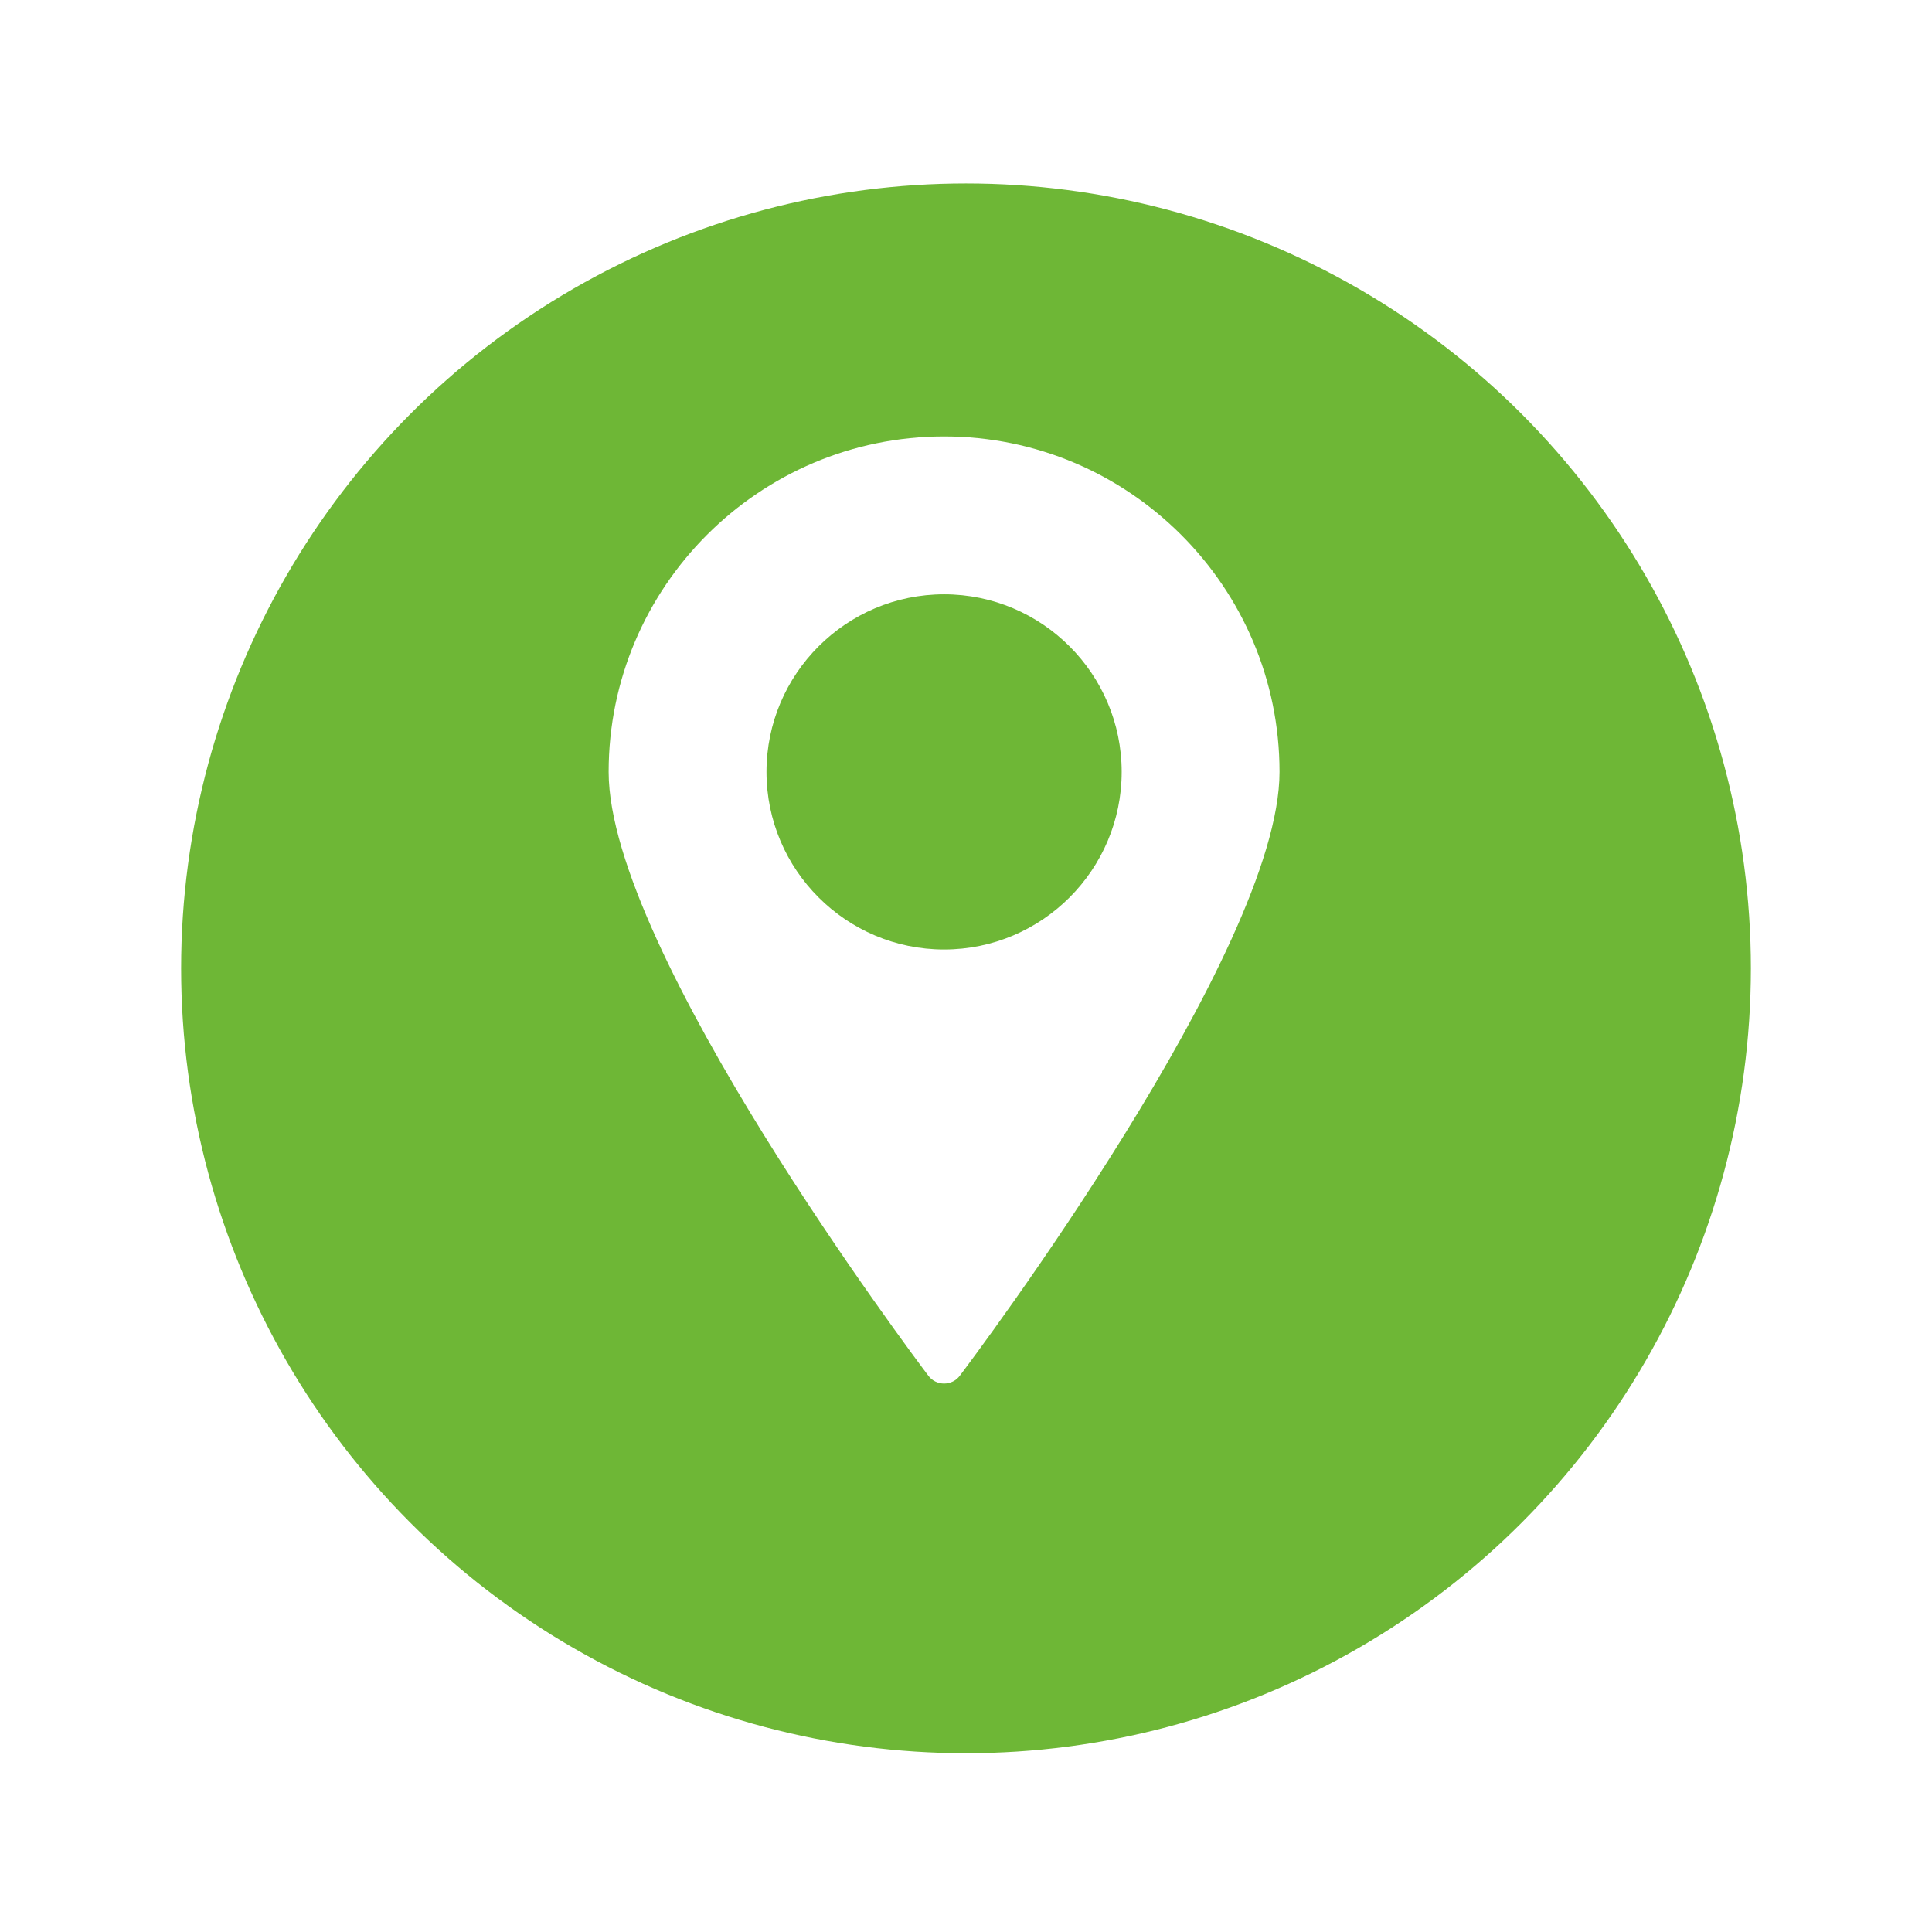 <?xml version="1.0" encoding="UTF-8"?> <svg xmlns="http://www.w3.org/2000/svg" width="64" height="64" viewBox="0 0 64 64" fill="none"><g filter="url(#filter0_d_64_428)"><circle cx="32" cy="30" r="26" fill="#6EB736"></circle></g><g clip-path="url(#clip0_64_428)"><path d="M31.274 14.458C25.147 14.458 20.162 19.443 20.162 25.57C20.162 31.497 30.321 45.001 30.754 45.574C30.875 45.737 31.07 45.832 31.274 45.832C31.478 45.832 31.673 45.737 31.794 45.574C32.227 45.001 42.386 31.497 42.386 25.57C42.386 19.443 37.401 14.458 31.274 14.458ZM31.274 31.453C28.03 31.453 25.391 28.813 25.391 25.57C25.391 22.326 28.03 19.687 31.274 19.687C34.517 19.687 37.157 22.326 37.157 25.57C37.157 28.813 34.517 31.453 31.274 31.453Z" fill="white"></path></g><defs><filter id="filter0_d_64_428" x="0.804" y="0.883" width="62.391" height="62.391" filterUnits="userSpaceOnUse" color-interpolation-filters="sRGB"><feFlood flood-opacity="0" result="BackgroundImageFix"></feFlood><feColorMatrix in="SourceAlpha" type="matrix" values="0 0 0 0 0 0 0 0 0 0 0 0 0 0 0 0 0 0 127 0" result="hardAlpha"></feColorMatrix><feOffset dy="2.078"></feOffset><feGaussianBlur stdDeviation="2.598"></feGaussianBlur><feComposite in2="hardAlpha" operator="out"></feComposite><feColorMatrix type="matrix" values="0 0 0 0 0 0 0 0 0 0 0 0 0 0 0 0 0 0 0.25 0"></feColorMatrix><feBlend mode="normal" in2="BackgroundImageFix" result="effect1_dropShadow_64_428"></feBlend><feBlend mode="normal" in="SourceGraphic" in2="effect1_dropShadow_64_428" result="shape"></feBlend></filter><clipPath id="clip0_64_428"><rect width="31.374" height="31.374" fill="white" transform="translate(15.587 14.458)"></rect></clipPath></defs></svg> 